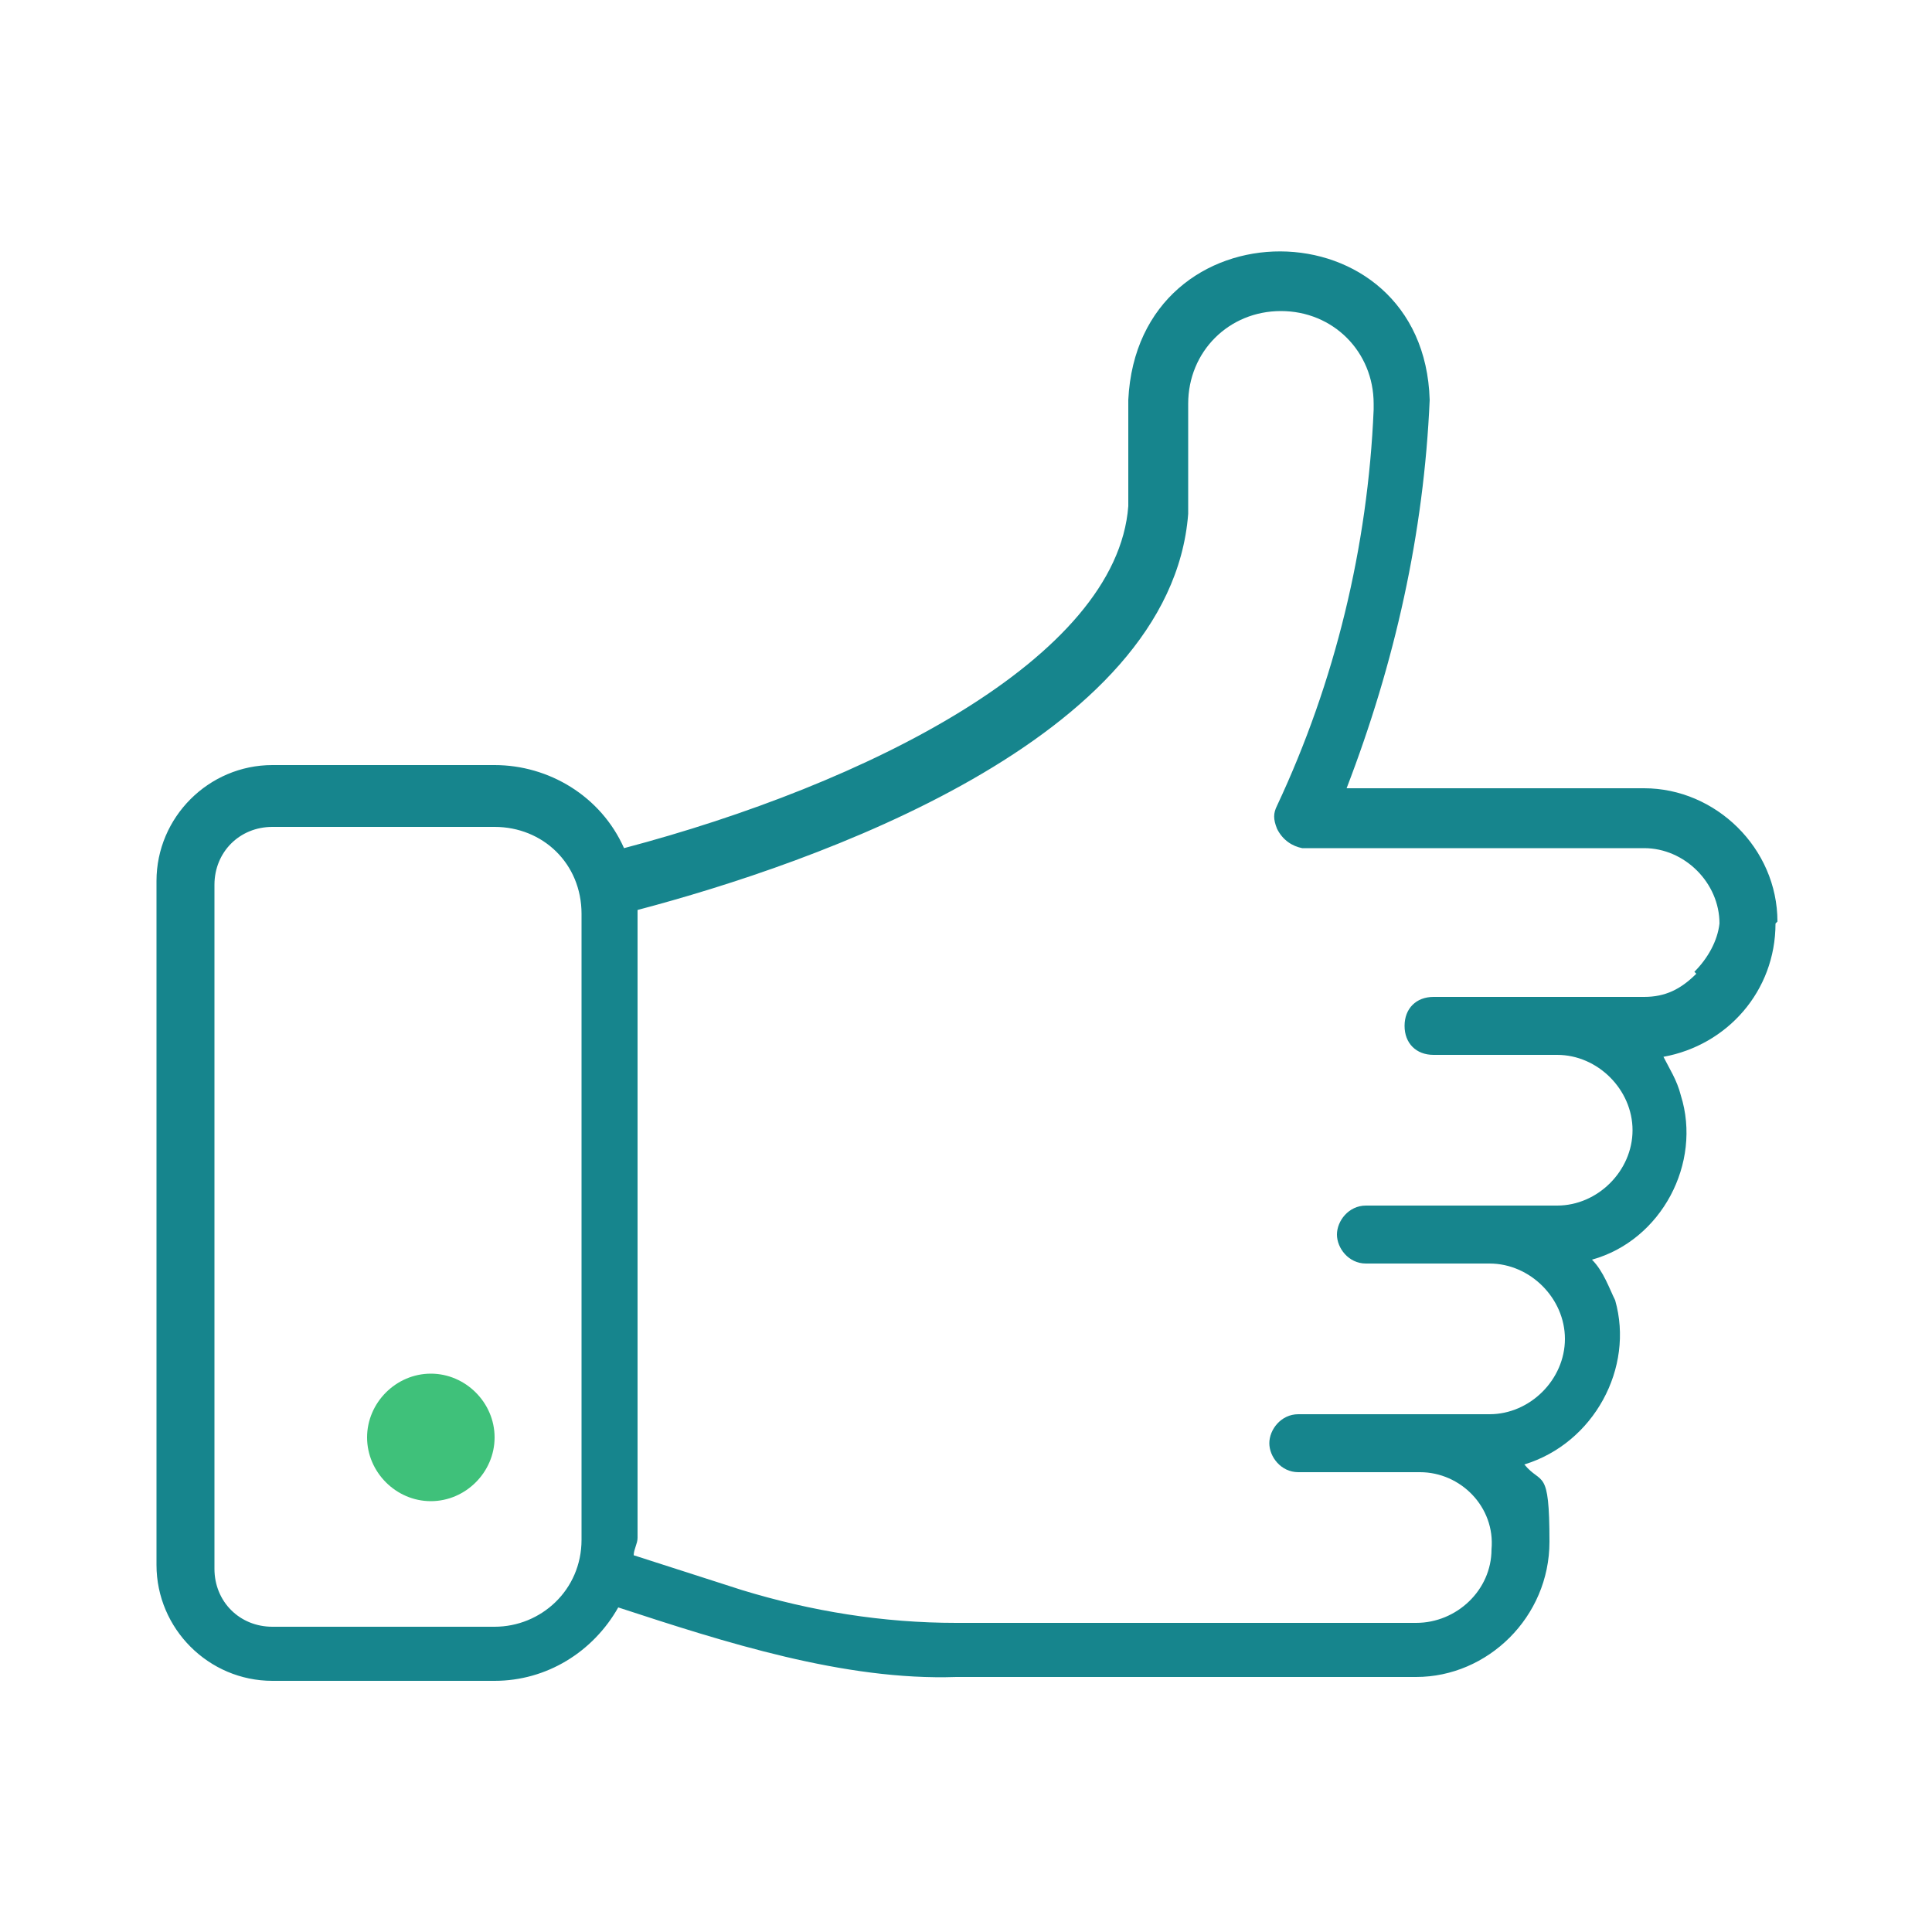 <?xml version="1.0" encoding="UTF-8"?>
<svg id="Ebene_1" xmlns="http://www.w3.org/2000/svg" version="1.1" xmlns:xlink="http://www.w3.org/1999/xlink" viewBox="0 0 100 100">
  <!-- Generator: Adobe Illustrator 29.4.0, SVG Export Plug-In . SVG Version: 2.1.0 Build 152)  -->
  <defs>
    <style>
      .st0 {
        fill: #16858d;
      }

      .st1 {
        fill: #3fc17a;
      }

      .st2 {
        fill: none;
      }

      .st3 {
        clip-path: url(#clippath);
      }
    </style>
    <clipPath id="clippath">
      <rect class="st2" width="100" height="100"/>
    </clipPath>
  </defs>
  <g class="st3">
    <path class="st0" d="M87.8,50.4c-.8.8-1.6,1.2-2.7,1.2h-10.9c-.9,0-1.5.6-1.5,1.5s.6,1.5,1.5,1.5h6.4c2.1,0,3.9,1.8,3.9,3.9s-1.8,3.9-3.9,3.9h-9.9c-.9,0-1.5.8-1.5,1.5s.6,1.5,1.5,1.5h6.4c2.1,0,3.9,1.8,3.9,3.9s-1.8,3.9-3.9,3.9h-9.9c-.9,0-1.5.8-1.5,1.5s.6,1.5,1.5,1.5h6.3c2.1,0,3.9,1.8,3.7,4,0,2.1-1.8,3.8-3.9,3.8h-23.8c-3.8,0-7.5-.6-11.1-1.7l-5.6-1.8c0-.3.2-.6.2-.9v-32.5c9.1-2.4,27.6-8.8,28.5-20.5v-5.7c0-2.7,2.1-4.8,4.8-4.8s4.8,2.1,4.8,4.8v.3c-.3,7.1-2,14.1-5,20.5-.2.4-.2.7,0,1.2.3.6.8.9,1.3,1h17.7c2.1,0,3.9,1.8,3.9,3.9-.1.9-.6,1.8-1.3,2.5M25.6,84.2h-11.5c-1.7,0-3-1.3-3-3v-35.4c0-1.7,1.3-3,3-3h11.5c2.5,0,4.5,1.9,4.5,4.5v32.4c0,2.6-2.1,4.5-4.5,4.5M92,47.7c0-3.8-3.2-6.9-6.9-6.9h-15.4c2.5-6.5,4-13.2,4.3-20.1-.3-10.2-15.1-10.3-15.6,0v5.5c-.6,7.9-13.6,14.4-26.1,17.7-1.2-2.7-3.9-4.3-6.7-4.3h-11.5c-3.3,0-6,2.7-6,6v35.4c0,3.3,2.7,6,6,6h11.5c2.7,0,5.1-1.5,6.4-3.8,5.5,1.8,11.7,3.8,17.5,3.6h23.8c3.7,0,6.9-3.1,6.9-7s-.4-2.9-1.3-4c3.6-1.1,5.7-5,4.7-8.5-.3-.6-.6-1.5-1.2-2.1,3.6-1,5.7-5,4.6-8.5-.2-.8-.6-1.4-.9-2,3.3-.6,5.8-3.4,5.8-6.9"/>
    <path class="st1" d="M22.3,71.1c-1.8,0-3.3,1.5-3.3,3.3s1.5,3.3,3.3,3.3,3.3-1.5,3.3-3.3-1.5-3.3-3.3-3.3"/>
  </g>
</svg>